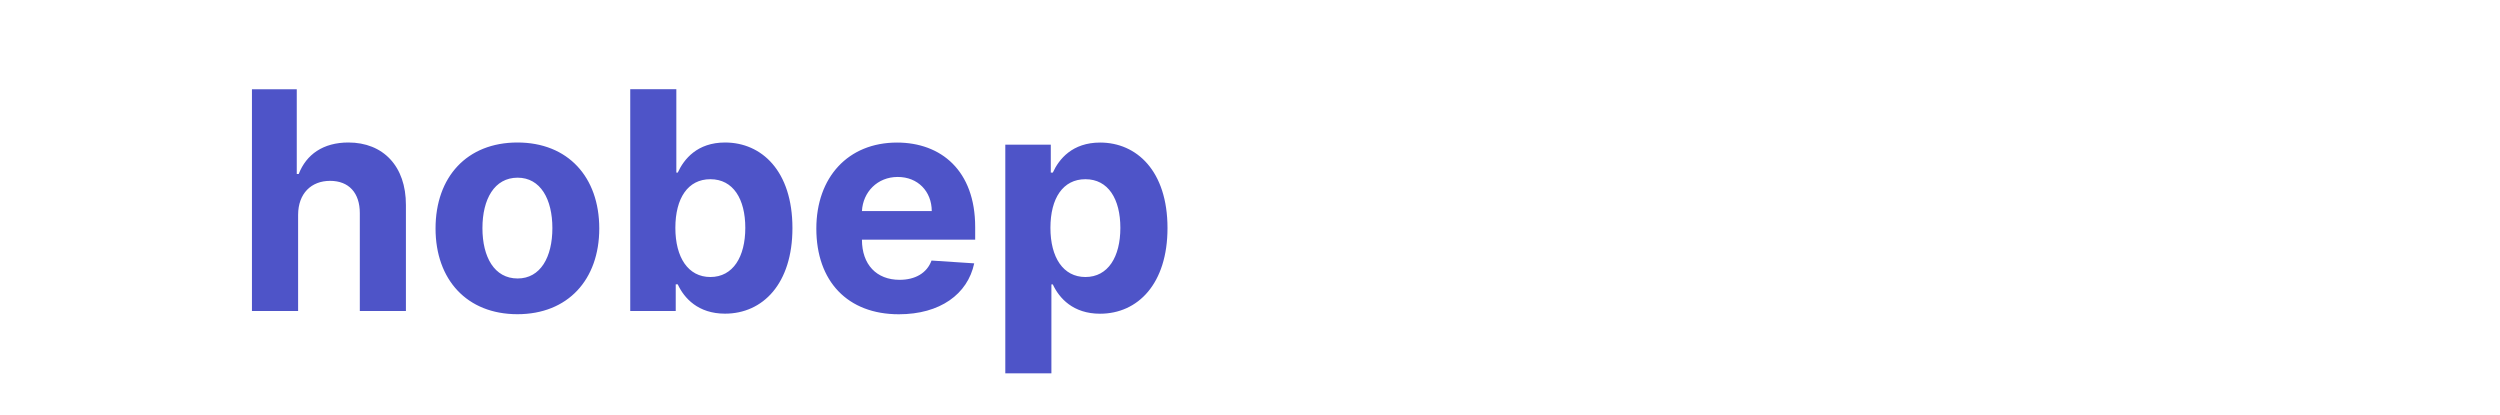<svg version="1.2" xmlns="http://www.w3.org/2000/svg" viewBox="0 0 4100 680" width="4100" height="680">
	<title>New Project</title>
	<style>
		.s0 { fill: #4e54c8 } 
	</style>
	<path id="Text layer 2" class="s0" aria-label="hobep"  d="m488.9 352.3c0.1-35.1 21.6-55.7 52.5-55.7 30.7 0 48.8 19.7 48.7 53.2v160.2h75.6v-173.7c0.2-63.9-37.5-102.6-94.3-102.6-41.4 0-69.1 19.6-81.5 51.7h-3.2v-139h-73.5v363.6h75.7zm359.7 163c82.7 0 134.2-56.6 134.2-140.6 0-84.5-51.5-141-134.2-141-82.8 0-134.3 56.5-134.3 141 0 84 51.5 140.6 134.3 140.6zm0.3-58.6c-38.1 0-57.7-35-57.7-82.6 0-47.5 19.6-82.7 57.7-82.7 37.5 0 57 35.2 57 82.7 0 47.6-19.5 82.6-57 82.6zm184.7 53.3h74.6v-43.7h3.3c10.5 22.7 33.4 48.1 77.5 48.1 62.1 0 110.6-49.2 110.6-140.4 0-93.8-50.6-140.3-110.5-140.3-45.6 0-67.4 27.2-77.6 49.4h-2.3v-136.8h-75.6zm74-136.3c0-48.7 20.6-79.8 57.4-79.8 37.5 0 57.3 32.5 57.3 79.8 0 47.6-20.2 80.6-57.3 80.6-36.4 0-57.4-32-57.4-80.6zm366.5 141.7c67.5 0 112.9-32.9 123.6-83.5l-70-4.6c-7.6 20.8-27.1 31.6-52.3 31.6-37.9 0-61.8-25-61.8-65.7v-0.2h185.7v-20.7c0-92.7-56.1-138.5-128.2-138.5-80.3 0-132.3 57-132.3 141.1 0 86.5 51.3 140.5 135.3 140.5zm-60.5-169.3c1.6-31 25.2-55.9 58.7-55.9 32.9 0 55.6 23.5 55.8 55.9zm235.1 266.2h75.6v-145.9h2.3c10.5 22.7 33.4 48.1 77.4 48.1 62.2 0 110.7-49.2 110.7-140.5 0-93.7-50.6-140.2-110.5-140.2-45.6 0-67.5 27.1-77.6 49.3h-3.3v-45.8h-74.6zm74-238.6c0-48.7 20.6-79.8 57.4-79.8 37.4 0 57.3 32.5 57.3 79.8 0 47.6-20.2 80.6-57.3 80.6-36.4 0-57.4-32-57.4-80.6z"/>
</svg>